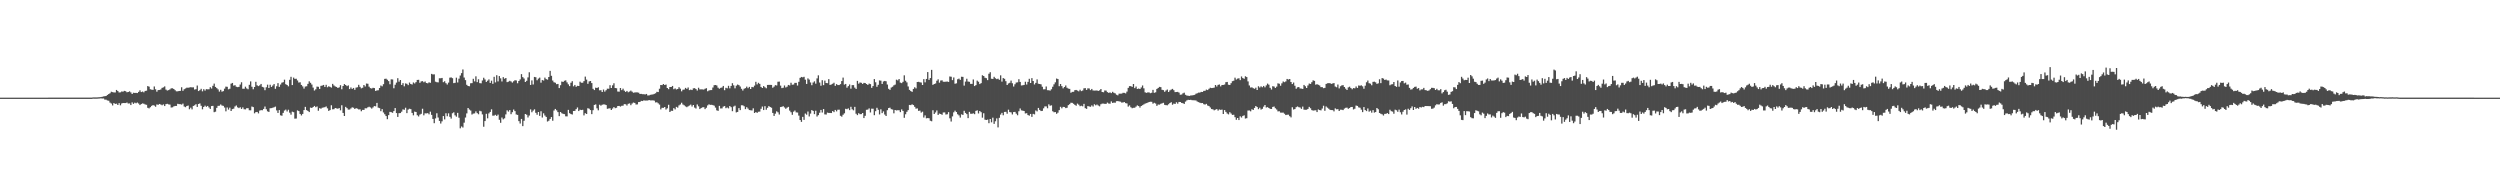 <svg xmlns="http://www.w3.org/2000/svg" width="1920" height="150"><path d="M0 75.000h1v1.000H0zM1 75.000h1v1.000H1zM2 75.000h1v1.000H2zM3 75.000h1v1.000H3zM4 75.000h1v1.000H4zM5 75.000h1v1.000H5zM6 75.000h1v1.000H6zM7 75.000h1v1.000H7zM8 75.000h1v1.000H8zM9 75.000h1v1.000H9zM10 75.000h1v1.000H10zM11 75.000h1v1.000H11zM12 75.000h1v1.000H12zM13 75.000h1v1.000H13zM14 75.000h1v1.000H14zM15 75.000h1v1.000H15zM16 75.000h1v1.000H16zM17 75.000h1v1.000H17zM18 75.000h1v1.000H18zM19 75.000h1v1.000H19zM20 75.000h1v1.000H20zM21 75.000h1v1.000H21zM22 75.000h1v1.000H22zM23 75.000h1v1.000H23zM24 75.000h1v1.000H24zM25 75.000h1v1.000H25zM26 75.000h1v1.000H26zM27 75.000h1v1.000H27zM28 75.000h1v1.000H28zM29 75.000h1v1.000H29zM30 75.000h1v1.000H30zM31 75.000h1v1.000H31zM32 75.000h1v1.000H32zM33 75.000h1v1.000H33zM34 75.000h1v1.000H34zM35 75.000h1v1.000H35zM36 75.000h1v1.000H36zM37 74.970h1v1.000H37zM38 74.966h1v1.000H38zM39 74.973h1v1.000H39zM40 74.970h1v1.000H40zM41 74.968h1v1.000H41zM42 74.968h1v1.000H42zM43 74.966h1v1.000H43zM44 74.968h1v1.000H44zM45 74.970h1v1.000H45zM46 74.970h1v1.000H46zM47 74.968h1v1.000H47zM48 74.966h1v1.000H48zM49 74.970h1v1.000H49zM50 74.973h1v1.000H50zM51 74.970h1v1.000H51zM52 74.970h1v1.000H52zM53 74.975h1v1.000H53zM54 74.970h1v1.000H54zM55 74.970h1v1.000H55zM56 74.973h1v1.000H56zM57 74.973h1v1.000H57zM58 74.970h1v1.000H58zM59 74.970h1v1.000H59zM60 74.966h1v1.000H60zM61 74.966h1v1.000H61zM62 74.963h1v1.000H62zM63 74.966h1v1.000H63zM64 74.970h1v1.000H64zM65 74.968h1v1.000H65zM66 74.970h1v1.000H66zM67 74.970h1v1.000H67zM68 74.970h1v1.000H68zM69 74.970h1v1.000H69zM70 74.970h1v1.000H70zM71 74.783h1v1.000H71zM72 74.821h1v1.000H72zM73 74.808h1v1.000H73zM74 74.817h1v1.000H74zM75 74.725h1v1.000H75zM76 74.659h1v1.000H76zM77 74.531h1v1.000H77zM78 74.350h1v1.344H78zM79 74.048h1v1.582H79zM80 73.872h1v2.598H80zM81 73.707h1v2.845H81zM82 72.913h1v4.255H82zM83 72.263h1v5.113H83zM84 71.608h1v7.189H84zM85 70.459h1v9.041H85zM86 70.770h1v10.231H86zM87 70.990h1v8.178H87zM88 70.999h1v8.798H88zM89 69.067h1v10.533H89zM90 69.962h1v10.693H90zM91 71.036h1v8.183H91zM92 70.919h1v9.972H92zM93 70.235h1v9.210H93zM94 70.399h1v8.727H94zM95 69.804h1v9.375H95zM96 70.029h1v9.103H96zM97 70.837h1v7.917H97zM98 70.681h1v8.830H98zM99 70.129h1v9.281H99zM100 70.940h1v9.757H100zM101 72.196h1v6.422H101zM102 71.244h1v8.514H102zM103 71.370h1v7.494H103zM104 71.333h1v7.963H104zM105 71.452h1v7.285H105zM106 70.553h1v8.970H106zM107 69.392h1v11.309H107zM108 70.683h1v9.261H108zM109 70.306h1v9.105H109zM110 70.914h1v8.732H110zM111 69.830h1v10.421H111zM112 69.617h1v10.879H112zM113 66.083h1v16.708H113zM114 66.536h1v16.736H114zM115 68.532h1v13.774H115zM116 68.845h1v12.453H116zM117 69.001h1v11.714H117zM118 66.392h1v14.733H118zM119 68.566h1v13.415H119zM120 70.418h1v9.826H120zM121 69.168h1v11.330H121zM122 69.077h1v10.769H122zM123 68.726h1v11.552H123zM124 67.465h1v13.378H124zM125 67.085h1v13.074H125zM126 66.337h1v15.138H126zM127 68.800h1v11.174H127zM128 69.548h1v10.160H128zM129 69.237h1v10.952H129zM130 68.665h1v11.671H130zM131 67.825h1v14.751H131zM132 67.813h1v14.594H132zM133 68.360h1v13.344H133zM134 69.267h1v12.076H134zM135 70.166h1v11.172H135zM136 70.150h1v9.549H136zM137 69.887h1v10.085H137zM138 69.795h1v10.224H138zM139 67.030h1v13.300H139zM140 69.713h1v9.835H140zM141 68.511h1v13.314H141zM142 67.934h1v14.388H142zM143 67.353h1v14.069H143zM144 67.403h1v13.660H144zM145 67.179h1v16.738H145zM146 66.959h1v15.722H146zM147 67.142h1v16.873H147zM148 67.083h1v14.285H148zM149 68.779h1v12.096H149zM150 68.507h1v11.517H150zM151 65.685h1v16.422H151zM152 69.917h1v9.963H152zM153 69.260h1v10.155H153zM154 68.193h1v13.058H154zM155 70.123h1v13.847H155zM156 68.518h1v13.676H156zM157 69.603h1v11.570H157zM158 68.436h1v13.580H158zM159 68.587h1v12.785H159zM160 68.580h1v13.941H160zM161 66.948h1v16.724H161zM162 67.999h1v13.465H162zM163 65.897h1v15.406H163zM164 64.222h1v21.950H164zM165 66.749h1v19.036H165zM166 67.696h1v15.125H166zM167 68.651h1v12.671H167zM168 70.342h1v10.858H168zM169 68.990h1v11.247H169zM170 70.404h1v10.648H170zM171 69.994h1v11.323H171zM172 68.113h1v14.449H172zM173 66.492h1v18.986H173zM174 66.680h1v15.864H174zM175 68.591h1v15.559H175zM176 68.172h1v14.534H176zM177 64.259h1v20.998H177zM178 63.700h1v20.121H178zM179 65.758h1v17.711H179zM180 65.421h1v16.333H180zM181 66.634h1v14.388H181zM182 66.902h1v15.504H182zM183 66.737h1v16.290H183zM184 64.920h1v17.459H184zM185 63.197h1v20.441H185zM186 68.152h1v14.349H186zM187 68.147h1v15.761H187zM188 66.547h1v17.450H188zM189 67.886h1v15.205H189zM190 68.566h1v14.520H190zM191 65.126h1v19.537H191zM192 62.535h1v22.202H192zM193 66.598h1v15.200H193zM194 68.543h1v13.749H194zM195 66.827h1v20.187H195zM196 62.844h1v23.261H196zM197 65.549h1v20.435H197zM198 66.149h1v20.924H198zM199 65.554h1v19.382H199zM200 64.439h1v20.119H200zM201 66.696h1v17.995H201zM202 67.104h1v16.562H202zM203 69.273h1v12.550H203zM204 67.035h1v16.905H204zM205 65.002h1v20.480H205zM206 67.564h1v18.402H206zM207 65.096h1v18.045H207zM208 66.788h1v16.237H208zM209 65.696h1v17.040H209zM210 64.556h1v17.825H210zM211 68.216h1v13.632H211zM212 66.252h1v18.517H212zM213 63.869h1v22.886H213zM214 66.733h1v17.798H214zM215 64.931h1v23.623H215zM216 63.480h1v25.406H216zM217 63.126h1v23.566H217zM218 61.178h1v23.685H218zM219 64.684h1v19.478H219zM220 65.305h1v20.322H220zM221 66.293h1v18.002H221zM222 61.308h1v25.243H222zM223 58.983h1v29.098H223zM224 65.309h1v20.471H224zM225 59.601h1v26.573H225zM226 60.583h1v30.547H226zM227 60.445h1v30.579H227zM228 61.796h1v22.984H228zM229 63.389h1v21.890H229zM230 63.181h1v24.312H230zM231 65.213h1v23.488H231zM232 66.367h1v21.142H232zM233 68.035h1v16.477H233zM234 66.433h1v15.658H234zM235 66.259h1v18.338H235zM236 64.403h1v20.776H236zM237 62.485h1v23.582H237zM238 63.593h1v19.034H238zM239 64.920h1v18.004H239zM240 67.289h1v14.898H240zM241 69.509h1v11.868H241zM242 68.619h1v13.717H242zM243 66.518h1v15.260H243zM244 66.669h1v18.382H244zM245 68.317h1v14.758H245zM246 65.952h1v17.567H246zM247 65.664h1v17.091H247zM248 65.222h1v17.336H248zM249 66.779h1v15.566H249zM250 65.147h1v16.612H250zM251 67.026h1v16.173H251zM252 66.268h1v18.919H252zM253 66.708h1v17.805H253zM254 67.300h1v13.529H254zM255 64.389h1v19.595H255zM256 65.632h1v18.212H256zM257 66.380h1v16.587H257zM258 66.742h1v16.486H258zM259 67.566h1v15.962H259zM260 67.056h1v15.921H260zM261 65.442h1v19.290H261zM262 68.539h1v12.328H262zM263 66.030h1v20.702H263zM264 64.572h1v24.518H264zM265 65.284h1v16.807H265zM266 66.174h1v16.894H266zM267 65.582h1v18.592H267zM268 68.392h1v15.724H268zM269 67.161h1v16.157H269zM270 68.287h1v14.168H270zM271 67.522h1v15.195H271zM272 68.992h1v14.701H272zM273 67.289h1v15.765H273zM274 67.019h1v16.427H274zM275 65.112h1v18.981H275zM276 66.669h1v17.303H276zM277 67.841h1v17.594H277zM278 67.362h1v17.015H278zM279 65.302h1v19.107H279zM280 66.403h1v16.754H280zM281 64.128h1v19.080H281zM282 64.288h1v18.134H282zM283 66.554h1v15.406H283zM284 67.667h1v14.864H284zM285 67.973h1v15.440H285zM286 67.447h1v15.033H286zM287 67.612h1v13.836H287zM288 69.820h1v11.854H288zM289 69.424h1v9.604H289zM290 69.342h1v13.362H290zM291 67.570h1v15.454H291zM292 65.698h1v19.686H292zM293 66.323h1v17.482H293zM294 64.689h1v21.696H294zM295 60.546h1v27.200H295zM296 60.432h1v28.683H296zM297 61.258h1v30.270H297zM298 62.288h1v26.152H298zM299 64.728h1v21.197H299zM300 60.928h1v25.232H300zM301 61.008h1v25.628H301zM302 67.772h1v17.537H302zM303 65.089h1v17.903H303zM304 63.419h1v23.401H304zM305 60.045h1v29.784H305zM306 62.702h1v24.248H306zM307 61.430h1v25.404H307zM308 65.215h1v20.547H308zM309 63.831h1v20.174H309zM310 66.293h1v18.020H310zM311 64.048h1v18.702H311zM312 64.375h1v22.497H312zM313 65.401h1v18.773H313zM314 63.389h1v20.107H314zM315 64.506h1v19.295H315zM316 64.941h1v21.783H316zM317 63.336h1v25.218H317zM318 64.114h1v21.572H318zM319 63.064h1v22.968H319zM320 61.395h1v27.116H320zM321 61.267h1v28.168H321zM322 63.597h1v24.433H322zM323 62.498h1v24.923H323zM324 62.304h1v21.208H324zM325 63.185h1v25.378H325zM326 62.579h1v24.483H326zM327 63.728h1v23.373H327zM328 64.014h1v22.854H328zM329 63.238h1v24.586H329zM330 63.599h1v22.144H330zM331 56.747h1v31.478H331zM332 57.172h1v34.163H332zM333 57.088h1v37.521H333zM334 62.727h1v28.196H334zM335 63.107h1v23.879H335zM336 63.293h1v26.949H336zM337 60.107h1v32.762H337zM338 60.116h1v34.747H338zM339 59.869h1v33.332H339zM340 63.132h1v26.010H340zM341 62.430h1v29.267H341zM342 63.902h1v23.067H342zM343 64.899h1v24.406H343zM344 63.416h1v23.637H344zM345 59.660h1v30.043H345zM346 59.459h1v31.611H346zM347 60.033h1v26.955H347zM348 63.865h1v22.392H348zM349 63.583h1v24.980H349zM350 59.624h1v29.967H350zM351 63.313h1v23.348H351zM352 60.418h1v30.027H352zM353 58.006h1v40.551H353zM354 56.188h1v40.938H354zM355 53.373h1v44.582H355zM356 59.523h1v34.701H356zM357 61.544h1v28.745H357zM358 65.131h1v21.945H358zM359 66.051h1v16.905H359zM360 66.252h1v17.887H360zM361 63.963h1v20.945H361zM362 63.831h1v24.129H362zM363 60.516h1v26.727H363zM364 62.526h1v24.545H364zM365 58.614h1v26.923H365zM366 63.082h1v23.827H366zM367 60.899h1v26.882H367zM368 63.840h1v21.236H368zM369 64.005h1v21.513H369zM370 61.773h1v26.095H370zM371 59.706h1v37.617H371zM372 61.015h1v31.961H372zM373 62.949h1v24.440H373zM374 61.958h1v28.942H374zM375 60.979h1v26.127H375zM376 63.670h1v22.314H376zM377 61.974h1v22.018H377zM378 64.371h1v24.445H378zM379 58.994h1v29.773H379zM380 63.284h1v24.870H380zM381 57.738h1v31.290H381zM382 62.489h1v25.500H382zM383 58.436h1v33.559H383zM384 60.173h1v34.133H384zM385 62.574h1v27.670H385zM386 59.251h1v32.389H386zM387 60.482h1v30.382H387zM388 59.919h1v27.917H388zM389 63.071h1v21.655H389zM390 62.732h1v22.993H390zM391 62.038h1v22.495H391zM392 62.588h1v25.092H392zM393 63.414h1v22.737H393zM394 62.400h1v21.744H394zM395 61.601h1v23.724H395zM396 61.789h1v26.143H396zM397 63.938h1v24.355H397zM398 62.208h1v30.833H398zM399 60.979h1v33.897H399zM400 56.914h1v34.419H400zM401 59.255h1v37.633H401zM402 60.301h1v32.449H402zM403 62.995h1v24.559H403zM404 62.052h1v26.040H404zM405 59.425h1v30.814H405zM406 55.488h1v33.241H406zM407 65.222h1v18.787H407zM408 61.736h1v24.461H408zM409 64.883h1v20.066H409zM410 59.079h1v24.905H410zM411 59.349h1v27.262H411zM412 61.620h1v26.514H412zM413 60.352h1v25.653H413zM414 59.603h1v29.384H414zM415 63.474h1v21.964H415zM416 61.512h1v28.768H416zM417 61.823h1v25.209H417zM418 59.573h1v29.141H418zM419 60.764h1v29.063H419zM420 61.185h1v32.130H420zM421 59.138h1v33.602H421zM422 54.433h1v36.928H422zM423 58.214h1v31.693H423zM424 61.871h1v30.872H424zM425 63.160h1v21.739H425zM426 63.515h1v20.146H426zM427 64.643h1v20.112H427zM428 64.437h1v21.705H428zM429 67.616h1v21.584H429zM430 65.421h1v20.576H430zM431 62.627h1v24.369H431zM432 62.933h1v24.497H432zM433 62.011h1v25.644H433zM434 61.711h1v27.610H434zM435 63.268h1v26.122H435zM436 64.760h1v19.627H436zM437 66.133h1v20.785H437zM438 63.515h1v24.106H438zM439 62.377h1v25.594H439zM440 66.321h1v18.935H440zM441 65.206h1v19.942H441zM442 66.685h1v17.136H442zM443 65.879h1v16.658H443zM444 66.035h1v19.263H444zM445 62.698h1v21.584H445zM446 63.519h1v21.023H446zM447 63.533h1v20.812H447zM448 62.295h1v26.331H448zM449 58.848h1v28.104H449zM450 61.141h1v26.404H450zM451 64.375h1v18.748H451zM452 62.537h1v20.947H452zM453 62.201h1v22.346H453zM454 63.805h1v23.840H454zM455 68.191h1v16.468H455zM456 69.159h1v11.433H456zM457 67.312h1v12.856H457zM458 67.609h1v15.580H458zM459 67.012h1v17.725H459zM460 69.379h1v11.066H460zM461 69.260h1v11.916H461zM462 70.638h1v9.803H462zM463 68.745h1v11.437H463zM464 70.326h1v9.922H464zM465 69.253h1v11.433H465zM466 68.113h1v15.454H466zM467 68.166h1v15.131H467zM468 65.421h1v17.731H468zM469 67.603h1v16.862H469zM470 65.533h1v17.839H470zM471 63.952h1v18.292H471zM472 67.580h1v15.511H472zM473 67.776h1v14.967H473zM474 70.299h1v11.089H474zM475 70.390h1v10.945H475zM476 67.600h1v14.294H476zM477 69.216h1v12.035H477zM478 68.104h1v13.069H478zM479 69.619h1v10.357H479zM480 70.601h1v9.492H480zM481 69.823h1v11.204H481zM482 70.873h1v8.862H482zM483 70.271h1v9.128H483zM484 69.585h1v11.211H484zM485 70.386h1v9.153H485zM486 71.210h1v7.526H486zM487 70.988h1v8.086H487zM488 70.896h1v9.364H488zM489 70.947h1v9.222H489zM490 71.187h1v7.178H490zM491 72.116h1v6.184H491zM492 72.091h1v5.397H492zM493 72.354h1v5.278H493zM494 72.368h1v4.676H494zM495 72.526h1v4.715H495zM496 72.139h1v5.051H496zM497 73.320h1v3.866H497zM498 73.272h1v3.525H498zM499 72.798h1v4.289H499zM500 72.675h1v4.440H500zM501 72.505h1v4.552H501zM502 72.068h1v5.244H502zM503 71.635h1v7.061H503zM504 70.502h1v8.029H504zM505 70.713h1v8.663H505zM506 68.163h1v12.151H506zM507 65.279h1v18.752H507zM508 65.378h1v17.409H508zM509 64.524h1v18.338H509zM510 65.268h1v16.921H510zM511 64.904h1v19.192H511zM512 67.573h1v15.644H512zM513 68.525h1v11.936H513zM514 66.838h1v19.178H514zM515 66.817h1v18.240H515zM516 65.996h1v19.130H516zM517 68.525h1v14.527H517zM518 67.879h1v16.127H518zM519 68.694h1v13.371H519zM520 68.374h1v14.317H520zM521 66.953h1v13.969H521zM522 68.111h1v12.126H522zM523 70.132h1v8.780H523zM524 68.919h1v11.366H524zM525 68.745h1v12.149H525zM526 67.506h1v14.230H526zM527 68.264h1v14.067H527zM528 67.184h1v14.484H528zM529 69.209h1v11.833H529zM530 68.790h1v11.556H530zM531 69.147h1v12.650H531zM532 67.834h1v12.824H532zM533 67.692h1v14.948H533zM534 68.404h1v14.935H534zM535 69.534h1v10.716H535zM536 67.385h1v14.268H536zM537 68.665h1v15.115H537zM538 68.603h1v14.401H538zM539 68.646h1v13.774H539zM540 68.802h1v13.518H540zM541 68.127h1v15.699H541zM542 67.747h1v15.019H542zM543 70.104h1v10.856H543zM544 69.456h1v10.661H544zM545 69.209h1v11.339H545zM546 69.182h1v11.284H546zM547 67.248h1v13.504H547zM548 65.421h1v15.752H548zM549 65.298h1v17.361H549zM550 65.620h1v19.135H550zM551 67.312h1v17.828H551zM552 68.134h1v13.168H552zM553 67.486h1v15.793H553zM554 67.177h1v16.056H554zM555 65.977h1v15.882H555zM556 69.280h1v12.190H556zM557 67.451h1v15.623H557zM558 67.834h1v14.692H558zM559 65.902h1v17.347H559zM560 67.834h1v13.550H560zM561 65.973h1v16.363H561zM562 63.883h1v21.519H562zM563 65.559h1v16.280H563zM564 67.863h1v13.284H564zM565 65.799h1v20.519H565zM566 64.922h1v21.023H566zM567 65.394h1v17.642H567zM568 66.481h1v18.111H568zM569 68.188h1v12.646H569zM570 69.523h1v11.375H570zM571 68.124h1v13.493H571zM572 67.662h1v16.143H572zM573 66.506h1v15.813H573zM574 67.719h1v15.694H574zM575 66.698h1v17.857H575zM576 68.374h1v16.301H576zM577 66.774h1v18.056H577zM578 67.003h1v16.184H578zM579 65.760h1v21.021H579zM580 62.844h1v23.211H580zM581 64.842h1v21.858H581zM582 63.579h1v22.240H582zM583 64.405h1v21.309H583zM584 66.769h1v16.795H584zM585 67.568h1v14.227H585zM586 66.119h1v18.427H586zM587 67.001h1v14.536H587zM588 67.776h1v16.500H588zM589 65.252h1v17.525H589zM590 65.158h1v16.287H590zM591 65.172h1v16.994H591zM592 65.231h1v17.505H592zM593 67.371h1v19.384H593zM594 66.520h1v22.515H594zM595 65.389h1v21.913H595zM596 65.655h1v19.853H596zM597 62.769h1v23.520H597zM598 62.682h1v25.259H598zM599 65.758h1v16.466H599zM600 67.671h1v14.367H600zM601 67.387h1v14.161H601zM602 65.655h1v16.866H602zM603 67.181h1v16.393H603zM604 66.541h1v16.168H604zM605 65.208h1v16.853H605zM606 65.643h1v19.274H606zM607 63.565h1v22.678H607zM608 65.089h1v23.096H608zM609 64.936h1v20.810H609zM610 63.620h1v21.243H610zM611 63.627h1v22.678H611zM612 65.682h1v20.737H612zM613 62.835h1v25.930H613zM614 59.791h1v32.357H614zM615 59.077h1v34.536H615zM616 59.374h1v30.386H616zM617 58.990h1v33.071H617zM618 61.210h1v26.001H618zM619 64.442h1v23.607H619zM620 60.210h1v25.433H620zM621 61.155h1v28.265H621zM622 63.311h1v23.950H622zM623 65.414h1v19.114H623zM624 63.398h1v21.787H624zM625 62.476h1v25.186H625zM626 64.265h1v20.782H626zM627 60.198h1v29.324H627zM628 57.877h1v30.533H628zM629 63.393h1v23.206H629zM630 65.838h1v18.581H630zM631 61.617h1v24.815H631zM632 65.359h1v18.400H632zM633 61.880h1v25.976H633zM634 63.739h1v24.243H634zM635 63.888h1v22.579H635zM636 60.798h1v25.925H636zM637 65.247h1v21.508H637zM638 64.865h1v21.991H638zM639 64.297h1v21.014H639zM640 63.563h1v22.568H640zM641 65.957h1v18.464H641zM642 64.613h1v20.952H642zM643 65.334h1v18.933H643zM644 65.355h1v18.883H644zM645 64.629h1v24.291H645zM646 62.267h1v27.331H646zM647 59.576h1v28.562H647zM648 64.975h1v22.060H648zM649 64.485h1v19.050H649zM650 67.344h1v16.523H650zM651 66.170h1v17.063H651zM652 64.881h1v19.700H652zM653 68.085h1v13.923H653zM654 65.371h1v18.620H654zM655 65.357h1v19.382H655zM656 67.289h1v14.793H656zM657 68.312h1v19.013H657zM658 62.084h1v26.331H658zM659 64.256h1v22.698H659zM660 63.338h1v24.346H660zM661 63.599h1v24.055H661zM662 64.455h1v22.307H662zM663 63.638h1v27.047H663zM664 63.780h1v25.168H664zM665 64.531h1v19.773H665zM666 65.224h1v18.972H666zM667 64.199h1v19.066H667zM668 64.593h1v21.755H668zM669 67.486h1v15.969H669zM670 66.115h1v17.368H670zM671 60.734h1v27.720H671zM672 63.192h1v22.229H672zM673 66.657h1v16.129H673zM674 65.147h1v19.196H674zM675 61.725h1v26.200H675zM676 61.929h1v22.046H676zM677 64.444h1v22.453H677zM678 62.572h1v22.964H678zM679 62.157h1v25.797H679zM680 62.421h1v26.658H680zM681 64.899h1v19.716H681zM682 68.193h1v14.820H682zM683 69.010h1v13.696H683zM684 67.245h1v16.621H684zM685 66.634h1v17.507H685zM686 65.531h1v21.499H686zM687 64.982h1v19.510H687zM688 61.201h1v23.662H688zM689 61.766h1v22.852H689zM690 60.665h1v24.003H690zM691 63.446h1v22.657H691zM692 63.826h1v20.169H692zM693 62.842h1v22.341H693zM694 57.875h1v32.574H694zM695 61.990h1v25.745H695zM696 63.293h1v22.588H696zM697 66.389h1v18.176H697zM698 69.019h1v11.591H698zM699 69.921h1v10.833H699zM700 70.571h1v9.535H700zM701 68.301h1v12.392H701zM702 67.035h1v14.996H702zM703 67.912h1v15.564H703zM704 62.988h1v20.256H704zM705 62.835h1v22.286H705zM706 63.165h1v21.790H706zM707 63.375h1v23.083H707zM708 65.270h1v20.467H708zM709 60.791h1v29.494H709zM710 63.238h1v25.367H710zM711 60.626h1v30.265H711zM712 55.353h1v35.300H712zM713 61.343h1v29.496H713zM714 59.956h1v32.758H714zM715 53.664h1v39.445H715zM716 65.154h1v19.533H716zM717 64.497h1v23.048H717zM718 64.096h1v22.293H718zM719 61.997h1v22.829H719zM720 60.944h1v27.335H720zM721 63.487h1v23.740H721zM722 61.855h1v25.674H722zM723 61.702h1v26.456H723zM724 62.787h1v23.598H724zM725 62.840h1v23.499H725zM726 62.739h1v25.209H726zM727 62.643h1v25.127H727zM728 62.904h1v23.218H728zM729 58.706h1v32.172H729zM730 58.914h1v34.447H730zM731 61.530h1v27.853H731zM732 59.512h1v26.745H732zM733 64.320h1v20.698H733zM734 64.016h1v22.025H734zM735 60.867h1v26.910H735zM736 60.374h1v28.251H736zM737 61.329h1v28.970H737zM738 58.921h1v28.901H738zM739 59.042h1v29.230H739zM740 65.733h1v19.384H740zM741 62.654h1v24.097H741zM742 60.450h1v27.203H742zM743 62.624h1v28.104H743zM744 62.810h1v23.103H744zM745 64.403h1v22.939H745zM746 64.387h1v23.016H746zM747 61.036h1v25.994H747zM748 66.078h1v21.650H748zM749 65.373h1v19.778H749zM750 61.878h1v22.872H750zM751 62.782h1v24.376H751zM752 64.561h1v20.693H752zM753 63.826h1v22.327H753zM754 57.790h1v32.595H754zM755 58.381h1v28.587H755zM756 59.699h1v32.192H756zM757 60.043h1v32.142H757zM758 61.558h1v30.279H758zM759 56.644h1v37.965H759zM760 55.431h1v35.948H760zM761 60.455h1v33.476H761zM762 60.640h1v29.750H762zM763 59.008h1v36.124H763zM764 60.111h1v33.016H764zM765 60.786h1v30.139H765zM766 60.397h1v37.461H766zM767 61.279h1v29.196H767zM768 57.857h1v30.139H768zM769 62.691h1v23.985H769zM770 59.944h1v28.569H770zM771 60.500h1v25.459H771zM772 62.343h1v23.543H772zM773 65.259h1v22.092H773zM774 64.098h1v20.130H774zM775 63.579h1v22.465H775zM776 61.906h1v24.433H776zM777 63.934h1v23.975H777zM778 66.458h1v19.615H778zM779 64.698h1v21.220H779zM780 63.409h1v23.868H780zM781 63.226h1v25.282H781zM782 60.830h1v24.598H782zM783 62.904h1v20.407H783zM784 65.639h1v19.153H784zM785 65.495h1v19.476H785zM786 65.213h1v20.023H786zM787 62.785h1v24.369H787zM788 64.922h1v22.021H788zM789 62.881h1v25.511H789zM790 60.505h1v28.322H790zM791 63.737h1v23.763H791zM792 60.004h1v29.759H792zM793 62.231h1v25.211H793zM794 64.881h1v22.977H794zM795 63.618h1v21.204H795zM796 61.002h1v24.545H796zM797 64.293h1v18.622H797zM798 64.533h1v19.885H798zM799 64.787h1v20.503H799zM800 66.621h1v18.521H800zM801 68.616h1v14.566H801zM802 68.564h1v13.126H802zM803 66.417h1v15.278H803zM804 69.276h1v13.882H804zM805 69.321h1v10.812H805zM806 69.562h1v11.627H806zM807 68.541h1v12.360H807zM808 66.605h1v18.864H808zM809 64.755h1v21.455H809zM810 63.208h1v22.840H810zM811 60.297h1v27.125H811zM812 60.745h1v25.770H812zM813 66.195h1v18.386H813zM814 64.501h1v17.539H814zM815 66.156h1v17.040H815zM816 67.822h1v14.248H816zM817 66.792h1v15.420H817zM818 65.650h1v17.377H818zM819 67.378h1v15.374H819zM820 68.056h1v12.712H820zM821 68.241h1v11.808H821zM822 71.223h1v7.702H822zM823 70.569h1v8.457H823zM824 70.518h1v9.215H824zM825 69.248h1v11.300H825zM826 69.047h1v12.149H826zM827 69.587h1v9.961H827zM828 70.166h1v10.199H828zM829 68.923h1v12.641H829zM830 69.997h1v11.188H830zM831 69.548h1v12.110H831zM832 67.857h1v11.936H832zM833 67.692h1v15.406H833zM834 69.077h1v14.536H834zM835 67.829h1v13.616H835zM836 67.953h1v13.834H836zM837 69.207h1v12.799H837zM838 68.312h1v12.657H838zM839 69.498h1v12.330H839zM840 69.569h1v10.494H840zM841 69.555h1v11.346H841zM842 69.500h1v10.806H842zM843 69.859h1v11.199H843zM844 69.358h1v12.284H844zM845 68.349h1v11.737H845zM846 70.651h1v8.917H846zM847 70.848h1v8.698H847zM848 69.470h1v10.288H848zM849 69.582h1v10.213H849zM850 70.779h1v8.015H850zM851 71.299h1v8.233H851zM852 70.953h1v8.691H852zM853 71.539h1v6.354H853zM854 70.521h1v8.510H854zM855 71.283h1v7.512H855zM856 71.711h1v7.173H856zM857 72.775h1v4.969H857zM858 73.208h1v4.433H858zM859 71.924h1v5.937H859zM860 71.912h1v6.145H860zM861 71.880h1v6.933H861zM862 71.281h1v7.402H862zM863 71.340h1v7.068H863zM864 71.713h1v7.473H864zM865 70.326h1v9.142H865zM866 67.502h1v14.346H866zM867 66.126h1v14.811H867zM868 66.163h1v16.219H868zM869 66.703h1v16.445H869zM870 64.531h1v18.258H870zM871 67.687h1v15.028H871zM872 66.442h1v15.420H872zM873 68.312h1v12.657H873zM874 67.978h1v13.502H874zM875 68.349h1v14.305H875zM876 67.179h1v14.250H876zM877 65.655h1v15.159H877zM878 67.843h1v12.325H878zM879 70.887h1v8.661H879zM880 71.313h1v7.899H880zM881 70.983h1v7.880H881zM882 70.960h1v7.377H882zM883 71.583h1v6.569H883zM884 71.210h1v6.979H884zM885 69.038h1v10.574H885zM886 71.272h1v7.656H886zM887 70.910h1v8.592H887zM888 68.296h1v13.021H888zM889 67.550h1v12.728H889zM890 66.724h1v13.680H890zM891 66.893h1v12.820H891zM892 68.953h1v10.428H892zM893 69.244h1v9.709H893zM894 70.491h1v10.034H894zM895 69.454h1v11.314H895zM896 68.752h1v12.119H896zM897 70.681h1v9.412H897zM898 69.413h1v9.693H898zM899 68.822h1v9.682H899zM900 68.234h1v12.211H900zM901 69.271h1v10.302H901zM902 70.782h1v9.055H902zM903 70.644h1v7.874H903zM904 70.551h1v9.066H904zM905 71.123h1v7.153H905zM906 72.743h1v5.571H906zM907 72.601h1v6.427H907zM908 71.674h1v7.571H908zM909 71.194h1v8.624H909zM910 72.805h1v5.246H910zM911 73.357h1v3.735H911zM912 73.517h1v3.115H912zM913 73.691h1v3.129H913zM914 73.295h1v3.376H914zM915 73.256h1v3.715H915zM916 73.066h1v3.923H916zM917 72.865h1v4.209H917zM918 72.011h1v5.136H918zM919 71.649h1v6.310H919zM920 71.104h1v7.354H920zM921 71.118h1v7.771H921zM922 70.571h1v8.636H922zM923 70.640h1v8.464H923zM924 69.811h1v10.220H924zM925 69.731h1v10.583H925zM926 68.829h1v10.959H926zM927 69.196h1v11.872H927zM928 68.193h1v13.284H928zM929 67.383h1v15.138H929zM930 67.632h1v16.141H930zM931 67.552h1v16.404H931zM932 67.271h1v17.439H932zM933 65.277h1v18.961H933zM934 66.454h1v17.301H934zM935 65.179h1v19.743H935zM936 64.874h1v19.176H936zM937 66.376h1v17.979H937zM938 65.277h1v18.878H938zM939 65.247h1v22.302H939zM940 64.897h1v19.647H940zM941 63.132h1v22.774H941zM942 62.917h1v24.303H942zM943 65.062h1v22.783H943zM944 65.268h1v20.899H944zM945 63.918h1v23.259H945zM946 62.336h1v25.955H946zM947 61.979h1v26.122H947zM948 59.633h1v30.398H948zM949 61.059h1v30.947H949zM950 60.356h1v30.244H950zM951 60.093h1v32.117H951zM952 61.535h1v27.791H952zM953 58.708h1v31.558H953zM954 59.962h1v29.091H954zM955 60.532h1v28.063H955zM956 58.580h1v32.439H956zM957 59.193h1v31.579H957zM958 62.531h1v22.373H958zM959 65.625h1v19.194H959zM960 67.248h1v18.240H960zM961 67.053h1v16.869H961zM962 67.731h1v16.676H962zM963 68.202h1v14.708H963zM964 67.312h1v14.099H964zM965 69.131h1v13.099H965zM966 66.236h1v17.628H966zM967 67.248h1v15.516H967zM968 66.309h1v17.883H968zM969 67.023h1v16.546H969zM970 65.991h1v15.946H970zM971 67.062h1v13.593H971zM972 65.561h1v17.022H972zM973 64.224h1v18.075H973zM974 65.030h1v17.926H974zM975 67.449h1v16.157H975zM976 68.777h1v14.941H976zM977 66.199h1v15.944H977zM978 66.447h1v15.365H978zM979 67.552h1v15.598H979zM980 66.518h1v17.587H980zM981 63.977h1v21.552H981zM982 64.295h1v21.178H982zM983 65.838h1v20.654H983zM984 64.005h1v22.547H984zM985 62.560h1v23.925H985zM986 63.128h1v24.229H986zM987 62.512h1v25.875H987zM988 60.606h1v27.507H988zM989 61.084h1v26.992H989zM990 60.661h1v28.569H990zM991 62.977h1v27.175H991zM992 64.581h1v17.802H992zM993 63.384h1v20.760H993zM994 65.842h1v17.940H994zM995 68.172h1v14.177H995zM996 67.092h1v14.692H996zM997 66.795h1v15.511H997zM998 67.957h1v14.646H998zM999 68.058h1v15.550H999zM1000 68.324h1v13.525H1000zM1001 65.243h1v18.979H1001zM1002 66.257h1v18.075H1002zM1003 67.603h1v16.672H1003zM1004 65.655h1v17.990H1004zM1005 64.151h1v17.931H1005zM1006 64.439h1v18.702H1006zM1007 63.132h1v21.432H1007zM1008 61.686h1v23.245H1008zM1009 62.100h1v22.675H1009zM1010 65.032h1v19.643H1010zM1011 64.668h1v21.382H1011zM1012 65.137h1v18.931H1012zM1013 65.643h1v18.899H1013zM1014 66.939h1v17.864H1014zM1015 66.916h1v16.452H1015zM1016 67.751h1v13.440H1016zM1017 67.477h1v17.612H1017zM1018 64.455h1v17.333H1018zM1019 63.943h1v18.727H1019zM1020 63.869h1v19.638H1020zM1021 63.911h1v20.455H1021zM1022 64.410h1v20.098H1022zM1023 64.089h1v20.512H1023zM1024 63.808h1v21.725H1024zM1025 66.435h1v16.823H1025zM1026 67.023h1v16.967H1026zM1027 64.904h1v18.935H1027zM1028 67.905h1v17.365H1028zM1029 66.245h1v17.999H1029zM1030 65.579h1v18.690H1030zM1031 65.401h1v19.201H1031zM1032 66.824h1v16.585H1032zM1033 68.095h1v14.710H1033zM1034 69.104h1v13.531H1034zM1035 67.147h1v16.422H1035zM1036 66.550h1v16.429H1036zM1037 67.623h1v14.543H1037zM1038 68.566h1v13.582H1038zM1039 67.628h1v16.466H1039zM1040 67.859h1v15.628H1040zM1041 66.380h1v14.648H1041zM1042 67.550h1v13.811H1042zM1043 65.650h1v16.821H1043zM1044 65.840h1v16.887H1044zM1045 65.538h1v18.702H1045zM1046 66.314h1v19.807H1046zM1047 68.143h1v14.072H1047zM1048 65.788h1v18.750H1048zM1049 63.187h1v22.158H1049zM1050 61.860h1v21.426H1050zM1051 63.895h1v21.851H1051zM1052 64.279h1v20.732H1052zM1053 65.504h1v21.021H1053zM1054 62.856h1v21.746H1054zM1055 62.704h1v23.781H1055zM1056 63.242h1v22.808H1056zM1057 64.398h1v18.533H1057zM1058 63.975h1v19.940H1058zM1059 60.894h1v25.898H1059zM1060 63.840h1v23.554H1060zM1061 59.967h1v27.848H1061zM1062 60.363h1v28.379H1062zM1063 61.393h1v26.049H1063zM1064 61.057h1v26.342H1064zM1065 61.736h1v25.095H1065zM1066 61.789h1v25.829H1066zM1067 65.485h1v18.768H1067zM1068 64.806h1v20.586H1068zM1069 64.666h1v21.041H1069zM1070 62.977h1v24.380H1070zM1071 66.032h1v18.201H1071zM1072 66.692h1v17.986H1072zM1073 61.780h1v24.094H1073zM1074 66.554h1v17.626H1074zM1075 63.325h1v22.897H1075zM1076 62.258h1v25.674H1076zM1077 62.178h1v23.625H1077zM1078 63.982h1v20.506H1078zM1079 63.460h1v20.576H1079zM1080 65.087h1v22.932H1080zM1081 64.890h1v18.624H1081zM1082 67.493h1v16.937H1082zM1083 68.827h1v14.248H1083zM1084 68.541h1v13.195H1084zM1085 67.538h1v16.946H1085zM1086 66.717h1v15.434H1086zM1087 66.486h1v17.068H1087zM1088 68.140h1v14.742H1088zM1089 67.641h1v15.873H1089zM1090 69.440h1v12.749H1090zM1091 68.681h1v13.911H1091zM1092 68.591h1v13.408H1092zM1093 67.488h1v14.813H1093zM1094 69.166h1v12.257H1094zM1095 69.376h1v12.080H1095zM1096 69.770h1v11.664H1096zM1097 69.445h1v12.044H1097zM1098 68.500h1v13.039H1098zM1099 67.408h1v16.161H1099zM1100 67.472h1v15.944H1100zM1101 67.744h1v14.912H1101zM1102 69.134h1v11.760H1102zM1103 68.182h1v11.840H1103zM1104 69.335h1v10.925H1104zM1105 69.383h1v10.794H1105zM1106 68.429h1v10.616H1106zM1107 71.743h1v6.846H1107zM1108 70.702h1v10.439H1108zM1109 69.312h1v10.705H1109zM1110 68.903h1v11.073H1110zM1111 70.390h1v8.986H1111zM1112 72.849h1v4.939H1112zM1113 72.549h1v5.507H1113zM1114 70.578h1v7.249H1114zM1115 70.047h1v9.762H1115zM1116 66.957h1v16.180H1116zM1117 67.122h1v15.090H1117zM1118 68.392h1v13.726H1118zM1119 65.181h1v18.430H1119zM1120 63.018h1v22.169H1120zM1121 63.892h1v24.678H1121zM1122 58.976h1v33.062H1122zM1123 60.322h1v31.961H1123zM1124 61.633h1v23.671H1124zM1125 61.356h1v27.074H1125zM1126 61.450h1v23.966H1126zM1127 59.665h1v25.813H1127zM1128 63.725h1v21.950H1128zM1129 57.575h1v32.458H1129zM1130 58.610h1v32.162H1130zM1131 60.427h1v30.476H1131zM1132 62.762h1v24.072H1132zM1133 63.002h1v21.682H1133zM1134 64.302h1v20.787H1134zM1135 65.211h1v20.274H1135zM1136 65.243h1v22.581H1136zM1137 62.075h1v26.475H1137zM1138 61.878h1v24.593H1138zM1139 64.371h1v22.945H1139zM1140 63.439h1v27.301H1140zM1141 61.029h1v27.946H1141zM1142 60.265h1v26.887H1142zM1143 62.288h1v25.614H1143zM1144 60.693h1v27.189H1144zM1145 61.780h1v28.445H1145zM1146 61.853h1v26.944H1146zM1147 61.741h1v27.793H1147zM1148 61.480h1v29.038H1148zM1149 60.306h1v26.360H1149zM1150 59.599h1v25.861H1150zM1151 62.528h1v22.854H1151zM1152 60.928h1v29.553H1152zM1153 61.949h1v25.010H1153zM1154 63.712h1v22.394H1154zM1155 63.485h1v23.042H1155zM1156 61.610h1v28.349H1156zM1157 59.496h1v29.498H1157zM1158 59.667h1v29.514H1158zM1159 63.210h1v24.291H1159zM1160 65.183h1v21.659H1160zM1161 62.675h1v23.213H1161zM1162 62.954h1v27.296H1162zM1163 57.269h1v33.289H1163zM1164 57.818h1v34.472H1164zM1165 56.637h1v33.607H1165zM1166 58.461h1v31.013H1166zM1167 61.455h1v28.324H1167zM1168 61.141h1v25.996H1168zM1169 60.711h1v29.203H1169zM1170 61.890h1v28.292H1170zM1171 58.688h1v30.915H1171zM1172 59.129h1v31.959H1172zM1173 57.637h1v33.895H1173zM1174 63.540h1v23.298H1174zM1175 65.673h1v20.485H1175zM1176 61.031h1v25.104H1176zM1177 62.718h1v24.213H1177zM1178 61.977h1v25.495H1178zM1179 65.598h1v24.362H1179zM1180 61.130h1v28.015H1180zM1181 62.325h1v26.658H1181zM1182 63.627h1v23.094H1182zM1183 65.034h1v23.914H1183zM1184 60.054h1v29.333H1184zM1185 64.069h1v28.585H1185zM1186 60.535h1v30.373H1186zM1187 63.625h1v23.318H1187zM1188 61.963h1v27.697H1188zM1189 59.193h1v28.139H1189zM1190 63.499h1v24.701H1190zM1191 63.627h1v28.802H1191zM1192 60.455h1v27.033H1192zM1193 53.478h1v35.122H1193zM1194 54.137h1v37.612H1194zM1195 60.871h1v26.614H1195zM1196 60.603h1v27.315H1196zM1197 64.206h1v23.781H1197zM1198 66.119h1v23.602H1198zM1199 62.395h1v32.506H1199zM1200 60.519h1v29.464H1200zM1201 59.978h1v33.620H1201zM1202 61.368h1v30.528H1202zM1203 59.825h1v31.023H1203zM1204 60.626h1v28.004H1204zM1205 59.562h1v34.087H1205zM1206 59.120h1v30.203H1206zM1207 61.901h1v30.773H1207zM1208 58.349h1v36.262H1208zM1209 58.042h1v35.305H1209zM1210 54.783h1v34.113H1210zM1211 60.656h1v28.235H1211zM1212 59.507h1v29.972H1212zM1213 56.973h1v38.299H1213zM1214 64.368h1v26.143H1214zM1215 61.414h1v24.413H1215zM1216 64.025h1v23.215H1216zM1217 64.909h1v21.206H1217zM1218 59.244h1v27.617H1218zM1219 60.352h1v29.416H1219zM1220 62.558h1v29.677H1220zM1221 61.981h1v26.006H1221zM1222 62.137h1v25.852H1222zM1223 62.979h1v24.351H1223zM1224 61.924h1v21.760H1224zM1225 69.152h1v13.117H1225zM1226 66.028h1v18.079H1226zM1227 65.165h1v20.801H1227zM1228 66.282h1v19.020H1228zM1229 67.367h1v17.830H1229zM1230 64.233h1v22.778H1230zM1231 61.095h1v29.189H1231zM1232 64.819h1v19.906H1232zM1233 64.112h1v20.904H1233zM1234 66.939h1v16.722H1234zM1235 66.119h1v18.432H1235zM1236 65.918h1v19.995H1236zM1237 64.540h1v21.421H1237zM1238 58.294h1v29.400H1238zM1239 61.924h1v25.106H1239zM1240 61.787h1v23.600H1240zM1241 65.490h1v19.801H1241zM1242 64.803h1v18.656H1242zM1243 67.195h1v17.775H1243zM1244 65.549h1v21.194H1244zM1245 63.606h1v23.119H1245zM1246 63.613h1v22.121H1246zM1247 65.234h1v21.101H1247zM1248 64.158h1v19.958H1248zM1249 62.574h1v24.298H1249zM1250 62.103h1v24.909H1250zM1251 63.146h1v23.389H1251zM1252 62.711h1v24.289H1252zM1253 60.075h1v30.318H1253zM1254 59.594h1v28.104H1254zM1255 60.258h1v28.214H1255zM1256 59.546h1v30.773H1256zM1257 58.905h1v29.201H1257zM1258 60.489h1v32.391H1258zM1259 65.314h1v20.354H1259zM1260 62.057h1v25.511H1260zM1261 63.668h1v22.728H1261zM1262 61.501h1v25.740H1262zM1263 65.968h1v20.009H1263zM1264 63.414h1v21.231H1264zM1265 65.723h1v17.155H1265zM1266 67.007h1v17.587H1266zM1267 61.272h1v27.232H1267zM1268 66.222h1v22.488H1268zM1269 65.691h1v19.361H1269zM1270 65.426h1v19.512H1270zM1271 60.910h1v26.244H1271zM1272 61.620h1v23.978H1272zM1273 64.487h1v21.174H1273zM1274 64.467h1v23.932H1274zM1275 64.190h1v21.890H1275zM1276 64.890h1v19.588H1276zM1277 64.050h1v22.913H1277zM1278 65.355h1v16.978H1278zM1279 66.330h1v16.587H1279zM1280 65.044h1v18.935H1280zM1281 66.053h1v17.649H1281zM1282 66.071h1v19.286H1282zM1283 63.354h1v22.781H1283zM1284 62.901h1v21.760H1284zM1285 66.119h1v18.480H1285zM1286 67.838h1v15.443H1286zM1287 66.179h1v15.990H1287zM1288 67.074h1v14.964H1288zM1289 62.878h1v26.905H1289zM1290 64.506h1v21.886H1290zM1291 64.400h1v21.142H1291zM1292 64.659h1v22.343H1292zM1293 66.975h1v17.189H1293zM1294 67.321h1v16.592H1294zM1295 67.529h1v19.601H1295zM1296 64.236h1v22.877H1296zM1297 66.289h1v20.190H1297zM1298 63.599h1v23.060H1298zM1299 64.968h1v21.435H1299zM1300 64.073h1v20.148H1300zM1301 65.783h1v17.500H1301zM1302 65.671h1v17.459H1302zM1303 66.554h1v15.507H1303zM1304 66.801h1v17.200H1304zM1305 66.694h1v18.370H1305zM1306 67.758h1v17.184H1306zM1307 68.532h1v15.724H1307zM1308 65.735h1v17.899H1308zM1309 68.394h1v14.280H1309zM1310 66.653h1v18.276H1310zM1311 67.378h1v13.737H1311zM1312 67.184h1v14.127H1312zM1313 65.996h1v17.718H1313zM1314 65.996h1v17.269H1314zM1315 67.962h1v15.001H1315zM1316 70.443h1v11.391H1316zM1317 70.573h1v9.892H1317zM1318 70.226h1v10.579H1318zM1319 68.887h1v10.645H1319zM1320 68.470h1v10.302H1320zM1321 71.031h1v6.972H1321zM1322 70.734h1v8.398H1322zM1323 71.017h1v7.551H1323zM1324 71.457h1v6.752H1324zM1325 71.148h1v6.988H1325zM1326 72.787h1v4.070H1326zM1327 72.574h1v5.331H1327zM1328 72.231h1v5.344H1328zM1329 71.125h1v7.514H1329zM1330 71.507h1v6.752H1330zM1331 71.725h1v7.402H1331zM1332 71.395h1v7.008H1332zM1333 71.079h1v8.578H1333zM1334 70.077h1v10.428H1334zM1335 69.296h1v11.142H1335zM1336 67.818h1v13.447H1336zM1337 66.831h1v15.340H1337zM1338 67.538h1v14.445H1338zM1339 68.687h1v12.776H1339zM1340 67.056h1v15.852H1340zM1341 65.632h1v17.974H1341zM1342 65.096h1v19.590H1342zM1343 64.327h1v19.540H1343zM1344 65.824h1v19.395H1344zM1345 66.753h1v17.509H1345zM1346 66.422h1v18.056H1346zM1347 63.794h1v19.858H1347zM1348 65.733h1v18.409H1348zM1349 67.106h1v16.679H1349zM1350 68.397h1v14.511H1350zM1351 66.875h1v13.525H1351zM1352 68.639h1v12.392H1352zM1353 67.706h1v14.019H1353zM1354 67.593h1v17.260H1354zM1355 66.678h1v18.171H1355zM1356 68.099h1v13.637H1356zM1357 66.827h1v14.202H1357zM1358 66.692h1v15.475H1358zM1359 65.051h1v18.029H1359zM1360 66.616h1v16.642H1360zM1361 65.341h1v19.702H1361zM1362 66.193h1v15.990H1362zM1363 67.030h1v16.683H1363zM1364 65.504h1v16.198H1364zM1365 65.334h1v17.303H1365zM1366 68.188h1v13.378H1366zM1367 64.867h1v17.592H1367zM1368 63.888h1v20.979H1368zM1369 65.998h1v17.155H1369zM1370 67.813h1v14.371H1370zM1371 69.244h1v11.426H1371zM1372 67.921h1v13.687H1372zM1373 67.273h1v15.559H1373zM1374 67.225h1v15.498H1374zM1375 67.788h1v14.857H1375zM1376 68.092h1v14.774H1376zM1377 68.257h1v15.582H1377zM1378 68.095h1v15.974H1378zM1379 66.975h1v16.818H1379zM1380 67.621h1v16.418H1380zM1381 66.177h1v21.272H1381zM1382 67.216h1v18.764H1382zM1383 67.431h1v16.550H1383zM1384 68.088h1v14.264H1384zM1385 66.190h1v16.631H1385zM1386 67.852h1v14.477H1386zM1387 68.633h1v13.614H1387zM1388 68.742h1v15.003H1388zM1389 67.387h1v16.674H1389zM1390 66.792h1v19.096H1390zM1391 67.657h1v18.242H1391zM1392 65.611h1v18.993H1392zM1393 66.721h1v19.462H1393zM1394 62.977h1v21.700H1394zM1395 65.755h1v17.999H1395zM1396 65.996h1v19.762H1396zM1397 66.506h1v19.659H1397zM1398 64.577h1v19.130H1398zM1399 64.764h1v21.112H1399zM1400 67.941h1v16.962H1400zM1401 65.034h1v18.489H1401zM1402 67.481h1v18.224H1402zM1403 64.893h1v17.535H1403zM1404 64.888h1v18.290H1404zM1405 67.223h1v15.845H1405zM1406 66.724h1v15.472H1406zM1407 66.312h1v17.384H1407zM1408 65.730h1v17.265H1408zM1409 63.821h1v19.949H1409zM1410 61.830h1v23.994H1410zM1411 65.611h1v17.917H1411zM1412 66.199h1v15.005H1412zM1413 64.176h1v21.650H1413zM1414 65.710h1v18.631H1414zM1415 64.190h1v20.652H1415zM1416 69.262h1v10.764H1416zM1417 68.099h1v13.335H1417zM1418 67.316h1v15.131H1418zM1419 65.829h1v16.894H1419zM1420 67.312h1v15.809H1420zM1421 64.034h1v19.102H1421zM1422 64.460h1v18.150H1422zM1423 61.368h1v21.620H1423zM1424 63.707h1v20.343H1424zM1425 65.858h1v18.704H1425zM1426 65.012h1v17.983H1426zM1427 63.396h1v20.249H1427zM1428 66.845h1v16.077H1428zM1429 65.051h1v17.553H1429zM1430 64.714h1v19.910H1430zM1431 67.896h1v14.209H1431zM1432 67.699h1v14.790H1432zM1433 66.273h1v15.875H1433zM1434 66.904h1v17.420H1434zM1435 64.682h1v19.949H1435zM1436 66.138h1v18.459H1436zM1437 63.583h1v21.771H1437zM1438 63.208h1v25.035H1438zM1439 64.103h1v21.952H1439zM1440 58.859h1v30.073H1440zM1441 64.096h1v24.733H1441zM1442 61.729h1v31.325H1442zM1443 64.089h1v24.483H1443zM1444 62.508h1v25.644H1444zM1445 60.354h1v28.491H1445zM1446 63.833h1v22.778H1446zM1447 62.567h1v23.943H1447zM1448 62.780h1v21.581H1448zM1449 66.460h1v17.194H1449zM1450 68.191h1v17.477H1450zM1451 67.001h1v20.423H1451zM1452 64.561h1v18.947H1452zM1453 68.518h1v12.991H1453zM1454 67.518h1v13.733H1454zM1455 66.373h1v16.113H1455zM1456 67.007h1v15.955H1456zM1457 68.605h1v12.273H1457zM1458 67.724h1v17.422H1458zM1459 63.334h1v22.746H1459zM1460 62.611h1v20.201H1460zM1461 64.803h1v19.141H1461zM1462 64.629h1v20.874H1462zM1463 63.322h1v23.362H1463zM1464 67.207h1v17.855H1464zM1465 65.584h1v21.842H1465zM1466 66.376h1v21.471H1466zM1467 64.524h1v22.215H1467zM1468 62.876h1v23.220H1468zM1469 65.675h1v19.753H1469zM1470 67.703h1v16.411H1470zM1471 66.497h1v17.319H1471zM1472 65.458h1v19.249H1472zM1473 66.476h1v16.743H1473zM1474 65.694h1v18.906H1474zM1475 66.259h1v17.713H1475zM1476 66.101h1v18.743H1476zM1477 67.969h1v14.953H1477zM1478 63.718h1v18.741H1478zM1479 63.661h1v19.805H1479zM1480 65.964h1v17.127H1480zM1481 65.472h1v17.363H1481zM1482 67.811h1v12.204H1482zM1483 65.966h1v14.360H1483zM1484 65.318h1v19.627H1484zM1485 64.590h1v18.929H1485zM1486 66.678h1v17.830H1486zM1487 69.083h1v12.753H1487zM1488 69.795h1v11.815H1488zM1489 68.516h1v12.323H1489zM1490 69.699h1v12.309H1490zM1491 67.953h1v13.877H1491zM1492 67.442h1v15.683H1492zM1493 65.980h1v17.388H1493zM1494 66.882h1v16.230H1494zM1495 67.294h1v14.264H1495zM1496 68.209h1v12.952H1496zM1497 65.648h1v17.022H1497zM1498 68.548h1v14.383H1498zM1499 67.197h1v15.131H1499zM1500 65.277h1v18.153H1500zM1501 68.825h1v13.772H1501zM1502 67.902h1v13.916H1502zM1503 68.221h1v14.710H1503zM1504 66.744h1v13.941H1504zM1505 68.578h1v12.312H1505zM1506 69.688h1v12.032H1506zM1507 68.772h1v13.616H1507zM1508 67.445h1v17.059H1508zM1509 65.582h1v21.675H1509zM1510 66.527h1v19.759H1510zM1511 65.218h1v17.603H1511zM1512 65.984h1v17.331H1512zM1513 64.133h1v19.409H1513zM1514 65.586h1v19.622H1514zM1515 65.083h1v19.091H1515zM1516 65.520h1v19.778H1516zM1517 64.279h1v21.753H1517zM1518 64.849h1v22.121H1518zM1519 65.918h1v17.498H1519zM1520 69.104h1v13.506H1520zM1521 68.960h1v11.446H1521zM1522 68.209h1v14.399H1522zM1523 68.468h1v15.083H1523zM1524 68.532h1v11.607H1524zM1525 69.159h1v11.169H1525zM1526 69.164h1v11.000H1526zM1527 68.241h1v12.108H1527zM1528 65.591h1v17.944H1528zM1529 66.666h1v16.589H1529zM1530 68.090h1v13.103H1530zM1531 67.918h1v12.843H1531zM1532 67.463h1v13.818H1532zM1533 67.335h1v13.227H1533zM1534 69.157h1v11.208H1534zM1535 69.788h1v8.952H1535zM1536 70.237h1v9.169H1536zM1537 68.259h1v12.170H1537zM1538 68.763h1v15.163H1538zM1539 62.407h1v25.944H1539zM1540 61.496h1v25.687H1540zM1541 60.935h1v26.106H1541zM1542 59.498h1v28.146H1542zM1543 62.840h1v24.664H1543zM1544 62.771h1v25.806H1544zM1545 62.574h1v24.406H1545zM1546 63.208h1v21.137H1546zM1547 64.162h1v20.290H1547zM1548 64.835h1v22.231H1548zM1549 63.322h1v22.588H1549zM1550 65.449h1v18.159H1550zM1551 62.945h1v22.540H1551zM1552 59.100h1v28.741H1552zM1553 58.246h1v29.107H1553zM1554 55.602h1v34.724H1554zM1555 63.627h1v25.406H1555zM1556 64.833h1v21.471H1556zM1557 65.618h1v21.350H1557zM1558 65.284h1v25.017H1558zM1559 65.286h1v23.252H1559zM1560 63.650h1v22.646H1560zM1561 63.824h1v21.584H1561zM1562 66.298h1v19.080H1562zM1563 64.790h1v19.633H1563zM1564 65.089h1v20.064H1564zM1565 64.499h1v20.061H1565zM1566 60.770h1v26.276H1566zM1567 56.859h1v31.677H1567zM1568 60.715h1v28.413H1568zM1569 60.727h1v31.620H1569zM1570 55.662h1v30.425H1570zM1571 58.060h1v31.636H1571zM1572 57.763h1v32.190H1572zM1573 61.823h1v29.233H1573zM1574 51.576h1v42.414H1574zM1575 61.118h1v29.757H1575zM1576 61.981h1v29.189H1576zM1577 59.658h1v29.844H1577zM1578 63.185h1v22.900H1578zM1579 63.368h1v23.735H1579zM1580 62.993h1v23.673H1580zM1581 61.237h1v25.104H1581zM1582 58.017h1v31.419H1582zM1583 62.226h1v28.729H1583zM1584 63.009h1v27.166H1584zM1585 59.310h1v31.366H1585zM1586 62.258h1v30.135H1586zM1587 61.391h1v29.139H1587zM1588 63.274h1v20.805H1588zM1589 63.544h1v23.085H1589zM1590 62.805h1v21.803H1590zM1591 62.439h1v27.283H1591zM1592 60.974h1v30.304H1592zM1593 64.233h1v27.443H1593zM1594 57.218h1v33.337H1594zM1595 57.994h1v32.469H1595zM1596 57.431h1v31.112H1596zM1597 59.914h1v30.851H1597zM1598 56.374h1v39.244H1598zM1599 56.923h1v34.781H1599zM1600 58.553h1v31.581H1600zM1601 54.815h1v33.707H1601zM1602 60.134h1v31.023H1602zM1603 62.032h1v29.572H1603zM1604 59.040h1v32.799H1604zM1605 61.501h1v28.553H1605zM1606 57.330h1v35.140H1606zM1607 53.721h1v35.699H1607zM1608 66.373h1v19.400H1608zM1609 62.036h1v26.848H1609zM1610 63.686h1v23.394H1610zM1611 62.144h1v27.081H1611zM1612 59.235h1v33.028H1612zM1613 58.475h1v34.083H1613zM1614 57.072h1v35.101H1614zM1615 55.662h1v41.178H1615zM1616 58.028h1v39.503H1616zM1617 51.913h1v42.318H1617zM1618 57.191h1v38.647H1618zM1619 57.582h1v39.143H1619zM1620 52.437h1v46.445H1620zM1621 55.147h1v40.725H1621zM1622 55.087h1v40.219H1622zM1623 55.186h1v40.375H1623zM1624 57.072h1v35.113H1624zM1625 52.206h1v47.411H1625zM1626 61.384h1v32.487H1626zM1627 60.585h1v31.787H1627zM1628 61.274h1v26.212H1628zM1629 64.943h1v22.055H1629zM1630 64.785h1v22.380H1630zM1631 61.139h1v27.409H1631zM1632 66.234h1v19.343H1632zM1633 63.318h1v22.682H1633zM1634 61.732h1v25.928H1634zM1635 64.552h1v24.637H1635zM1636 62.785h1v27.193H1636zM1637 61.356h1v27.136H1637zM1638 61.359h1v27.633H1638zM1639 61.240h1v27.150H1639zM1640 60.464h1v27.880H1640zM1641 61.340h1v26.088H1641zM1642 60.610h1v31.203H1642zM1643 62.091h1v26.212H1643zM1644 62.901h1v28.633H1644zM1645 64.082h1v27.269H1645zM1646 60.290h1v31.293H1646zM1647 64.520h1v27.161H1647zM1648 63.943h1v22.858H1648zM1649 63.128h1v25.136H1649zM1650 62.588h1v23.250H1650zM1651 64.172h1v22.085H1651zM1652 66.236h1v20.412H1652zM1653 67.783h1v14.836H1653zM1654 66.618h1v16.843H1654zM1655 66.048h1v15.864H1655zM1656 67.866h1v14.580H1656zM1657 69.104h1v12.794H1657zM1658 68.015h1v14.342H1658zM1659 66.701h1v15.585H1659zM1660 66.206h1v16.468H1660zM1661 68.202h1v12.998H1661zM1662 68.703h1v12.705H1662zM1663 70.976h1v9.190H1663zM1664 70.180h1v9.707H1664zM1665 70.917h1v7.647H1665zM1666 71.684h1v5.560H1666zM1667 71.835h1v7.395H1667zM1668 71.397h1v6.743H1668zM1669 71.919h1v5.930H1669zM1670 72.915h1v3.889H1670zM1671 73.073h1v3.481H1671zM1672 73.945h1v2.234H1672zM1673 74.142h1v1.680H1673zM1674 74.107h1v1.643H1674zM1675 74.286h1v1.559H1675zM1676 74.325h1v1.213H1676zM1677 74.444h1v1.051H1677zM1678 74.345h1v1.035H1678zM1679 74.455h1v1.000H1679zM1680 74.469h1v1.000H1680zM1681 74.304h1v1.474H1681zM1682 74.055h1v1.804H1682zM1683 73.743h1v2.584H1683zM1684 73.373h1v3.296H1684zM1685 72.750h1v4.477H1685zM1686 72.219h1v5.454H1686zM1687 72.354h1v5.475H1687zM1688 71.867h1v6.638H1688zM1689 71.180h1v7.107H1689zM1690 69.942h1v10.073H1690zM1691 69.603h1v12.128H1691zM1692 69.672h1v11.066H1692zM1693 69.603h1v13.960H1693zM1694 68.548h1v12.943H1694zM1695 67.694h1v14.371H1695zM1696 67.632h1v12.854H1696zM1697 66.710h1v14.765H1697zM1698 65.401h1v17.592H1698zM1699 65.966h1v18.077H1699zM1700 66.781h1v16.894H1700zM1701 65.016h1v20.263H1701zM1702 63.560h1v22.131H1702zM1703 66.515h1v17.622H1703zM1704 65.227h1v19.254H1704zM1705 63.487h1v20.304H1705zM1706 63.677h1v18.720H1706zM1707 63.480h1v19.199H1707zM1708 66.321h1v17.400H1708zM1709 66.781h1v17.661H1709zM1710 64.565h1v17.008H1710zM1711 63.377h1v19.327H1711zM1712 66.458h1v14.257H1712zM1713 68.118h1v12.378H1713zM1714 68.935h1v11.746H1714zM1715 70.063h1v8.958H1715zM1716 69.754h1v10.085H1716zM1717 69.811h1v10.760H1717zM1718 69.283h1v11.877H1718zM1719 70.473h1v9.865H1719zM1720 70.619h1v8.700H1720zM1721 71.326h1v8.727H1721zM1722 72.095h1v6.489H1722zM1723 71.990h1v5.470H1723zM1724 72.464h1v5.347H1724zM1725 72.997h1v4.960H1725zM1726 73.055h1v3.754H1726zM1727 72.425h1v4.980H1727zM1728 71.638h1v6.775H1728zM1729 69.505h1v11.007H1729zM1730 70.024h1v9.455H1730zM1731 69.825h1v10.547H1731zM1732 69.564h1v11.199H1732zM1733 69.379h1v11.936H1733zM1734 69.147h1v12.060H1734zM1735 67.969h1v13.911H1735zM1736 67.394h1v15.539H1736zM1737 68.811h1v12.696H1737zM1738 70.459h1v9.895H1738zM1739 66.884h1v15.392H1739zM1740 68.568h1v14.486H1740zM1741 68.978h1v14.232H1741zM1742 70.104h1v11.474H1742zM1743 69.658h1v11.966H1743zM1744 68.436h1v12.943H1744zM1745 69.642h1v10.380H1745zM1746 69.862h1v10.197H1746zM1747 70.221h1v9.789H1747zM1748 70.667h1v8.620H1748zM1749 71.157h1v7.475H1749zM1750 71.116h1v6.633H1750zM1751 71.086h1v6.793H1751zM1752 71.418h1v6.601H1752zM1753 70.917h1v6.713H1753zM1754 72.425h1v4.967H1754zM1755 72.606h1v4.472H1755zM1756 72.613h1v4.070H1756zM1757 73.233h1v3.658H1757zM1758 73.084h1v3.907H1758zM1759 73.114h1v3.809H1759zM1760 72.210h1v5.283H1760zM1761 72.288h1v5.319H1761zM1762 72.137h1v6.498H1762zM1763 71.384h1v7.551H1763zM1764 71.134h1v7.725H1764zM1765 71.235h1v7.617H1765zM1766 70.175h1v9.274H1766zM1767 71.043h1v8.551H1767zM1768 71.365h1v8.350H1768zM1769 71.391h1v8.423H1769zM1770 71.217h1v8.892H1770zM1771 70.477h1v9.743H1771zM1772 69.129h1v11.730H1772zM1773 68.115h1v12.524H1773zM1774 68.999h1v10.950H1774zM1775 68.841h1v11.167H1775zM1776 69.340h1v10.986H1776zM1777 68.852h1v11.710H1777zM1778 69.006h1v11.355H1778zM1779 69.081h1v11.730H1779zM1780 69.834h1v11.327H1780zM1781 68.397h1v13.630H1781zM1782 66.449h1v16.161H1782zM1783 66.563h1v13.371H1783zM1784 66.939h1v14.182H1784zM1785 67.580h1v13.499H1785zM1786 68.605h1v11.861H1786zM1787 69.857h1v10.732H1787zM1788 69.381h1v11.330H1788zM1789 69.301h1v11.689H1789zM1790 70.040h1v9.931H1790zM1791 70.260h1v7.890H1791zM1792 71.867h1v6.088H1792zM1793 72.480h1v5.392H1793zM1794 70.924h1v6.699H1794zM1795 71.427h1v6.091H1795zM1796 73.052h1v4.433H1796zM1797 72.109h1v5.846H1797zM1798 72.054h1v5.814H1798zM1799 70.802h1v6.761H1799zM1800 70.296h1v7.164H1800zM1801 71.709h1v5.420H1801zM1802 71.615h1v5.328H1802zM1803 72.725h1v3.923H1803zM1804 72.503h1v4.239H1804zM1805 72.544h1v4.525H1805zM1806 72.681h1v4.298H1806zM1807 72.949h1v4.156H1807zM1808 72.844h1v3.786H1808zM1809 73.034h1v3.246H1809zM1810 73.322h1v2.895H1810zM1811 73.194h1v3.294H1811zM1812 73.304h1v2.925H1812zM1813 73.489h1v2.641H1813zM1814 73.283h1v2.795H1814zM1815 73.270h1v2.772H1815zM1816 74.066h1v1.820H1816zM1817 73.835h1v2.206H1817zM1818 73.911h1v2.106H1818zM1819 73.878h1v2.081H1819zM1820 74.020h1v1.794H1820zM1821 74.046h1v1.586H1821zM1822 74.110h1v1.538H1822zM1823 74.284h1v1.147H1823zM1824 74.329h1v1.101H1824zM1825 74.380h1v1.170H1825zM1826 74.501h1v1.003H1826zM1827 74.645h1v1.000H1827zM1828 74.524h1v1.000H1828zM1829 74.643h1v1.000H1829zM1830 74.680h1v1.000H1830zM1831 74.805h1v1.000H1831zM1832 74.741h1v1.000H1832zM1833 74.840h1v1.000H1833zM1834 74.792h1v1.000H1834zM1835 74.757h1v1.000H1835zM1836 74.776h1v1.000H1836zM1837 74.702h1v1.000H1837zM1838 74.783h1v1.000H1838zM1839 74.796h1v1.000H1839zM1840 74.741h1v1.000H1840zM1841 74.821h1v1.000H1841zM1842 74.934h1v1.000H1842zM1843 74.959h1v1.000H1843zM1844 74.959h1v1.000H1844zM1845 74.968h1v1.000H1845zM1846 74.966h1v1.000H1846zM1847 74.963h1v1.000H1847zM1848 74.968h1v1.000H1848zM1849 74.966h1v1.000H1849zM1850 74.966h1v1.000H1850zM1851 74.970h1v1.000H1851zM1852 74.966h1v1.000H1852zM1853 74.966h1v1.000H1853zM1854 74.973h1v1.000H1854zM1855 74.968h1v1.000H1855zM1856 74.968h1v1.000H1856zM1857 74.970h1v1.000H1857zM1858 74.970h1v1.000H1858zM1859 74.970h1v1.000H1859zM1860 74.970h1v1.000H1860zM1861 74.970h1v1.000H1861zM1862 74.966h1v1.000H1862zM1863 74.966h1v1.000H1863zM1864 74.966h1v1.000H1864zM1865 74.970h1v1.000H1865zM1866 74.968h1v1.000H1866zM1867 74.970h1v1.000H1867zM1868 74.968h1v1.000H1868zM1869 74.968h1v1.000H1869zM1870 74.970h1v1.000H1870zM1871 74.970h1v1.000H1871zM1872 74.975h1v1.000H1872zM1873 74.970h1v1.000H1873zM1874 74.973h1v1.000H1874zM1875 74.973h1v1.000H1875zM1876 74.966h1v1.000H1876zM1877 74.977h1v1.000H1877zM1878 74.970h1v1.000H1878zM1879 74.963h1v1.000H1879zM1880 74.968h1v1.000H1880zM1881 74.966h1v1.000H1881zM1882 74.973h1v1.000H1882zM1883 74.970h1v1.000H1883zM1884 74.970h1v1.000H1884zM1885 74.968h1v1.000H1885zM1886 74.966h1v1.000H1886zM1887 74.968h1v1.000H1887zM1888 74.961h1v1.000H1888zM1889 74.966h1v1.000H1889zM1890 74.970h1v1.000H1890zM1891 74.970h1v1.000H1891zM1892 74.970h1v1.000H1892zM1893 74.973h1v1.000H1893zM1894 74.968h1v1.000H1894zM1895 74.968h1v1.000H1895zM1896 74.963h1v1.000H1896zM1897 74.970h1v1.000H1897zM1898 74.970h1v1.000H1898zM1899 74.970h1v1.000H1899zM1900 75.000h1v1.000H1900zM1901 75.000h1v1.000H1901zM1902 75.000h1v1.000H1902zM1903 75.000h1v1.000H1903zM1904 75.000h1v1.000H1904zM1905 75.000h1v1.000H1905zM1906 75.000h1v1.000H1906zM1907 75.000h1v1.000H1907zM1908 75.000h1v1.000H1908zM1909 75.000h1v1.000H1909zM1910 75.000h1v1.000H1910zM1911 75.000h1v1.000H1911zM1912 75.000h1v1.000H1912zM1913 75.000h1v1.000H1913zM1914 75.000h1v1.000H1914zM1915 75.000h1v1.000H1915zM1916 75.000h1v1.000H1916zM1917 75.000h1v1.000H1917zM1918 75.000h1v1.000H1918zM1919 75.000h1v1.000H1919z" fill="#4a4a4a"/></svg>